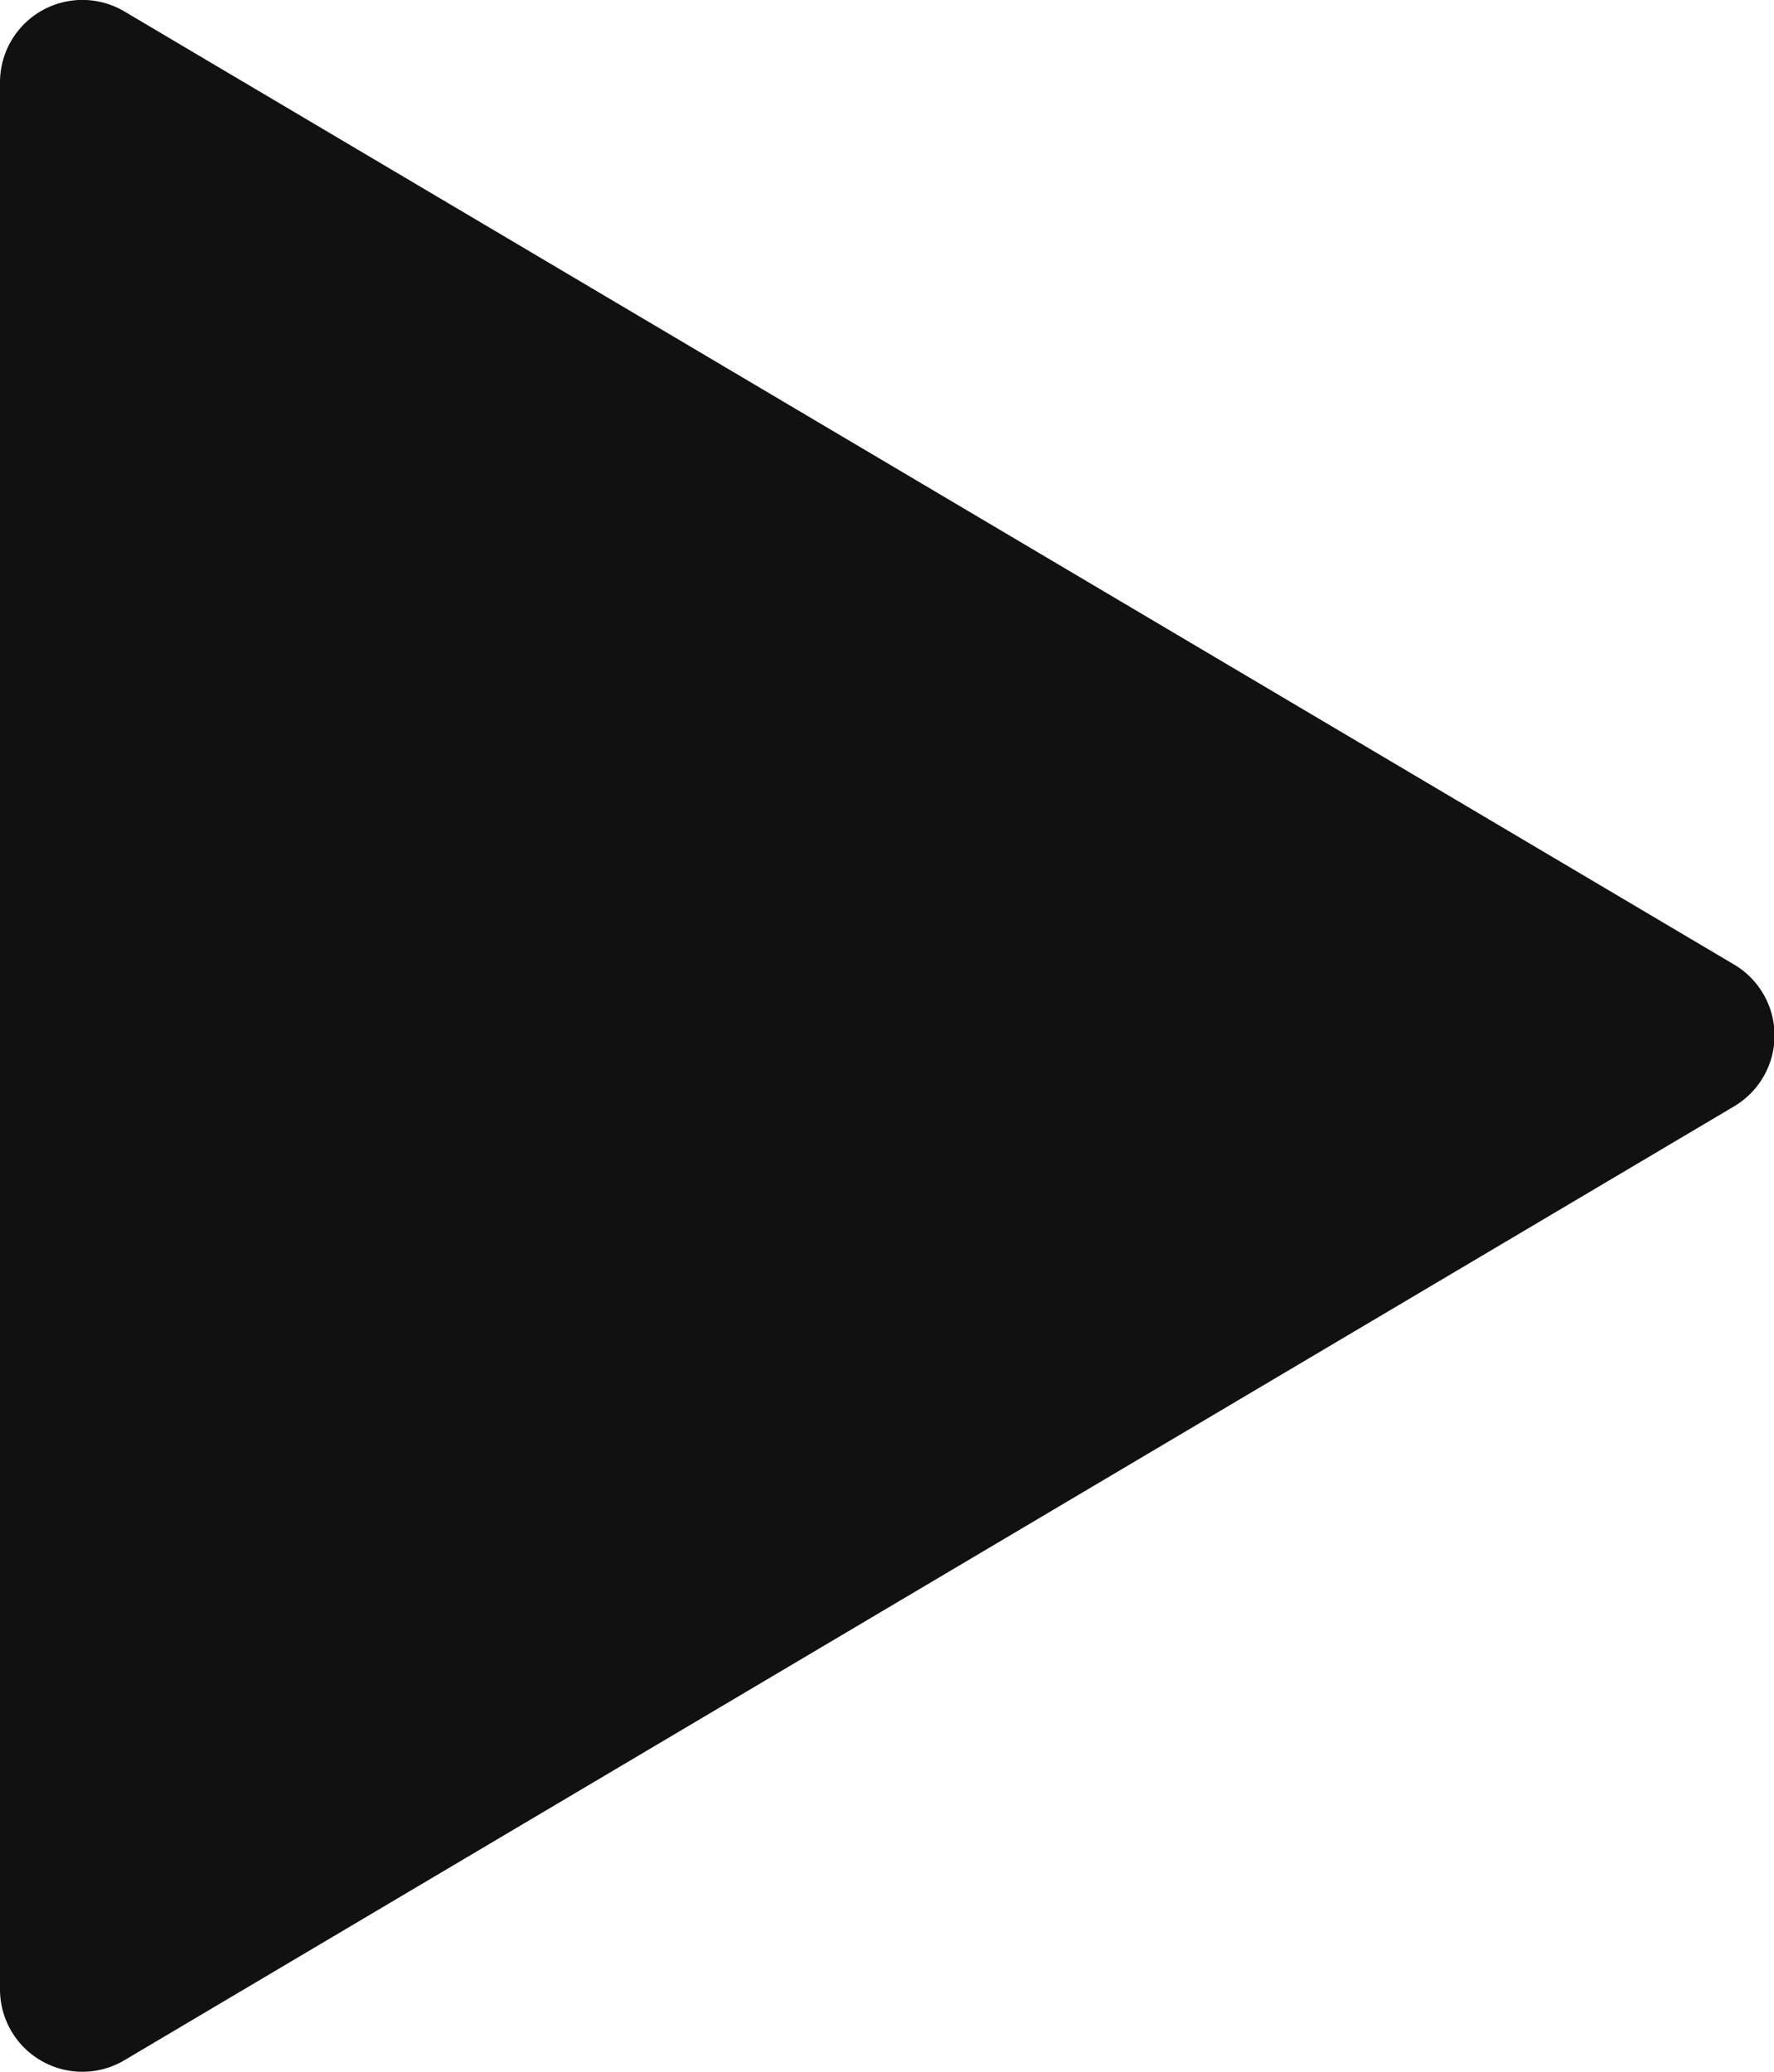 <svg xmlns="http://www.w3.org/2000/svg" width="11.369" height="13.281" viewBox="0 0 11.369 13.281">
  <path id="play" d="M6.8,4.527a.528.528,0,0,0-.8.454V17.2a.528.528,0,0,0,.8.454l10.314-6.112a.528.528,0,0,0,0-.908Z" transform="translate(-6 -4.452)" fill="#111"/>
</svg>
